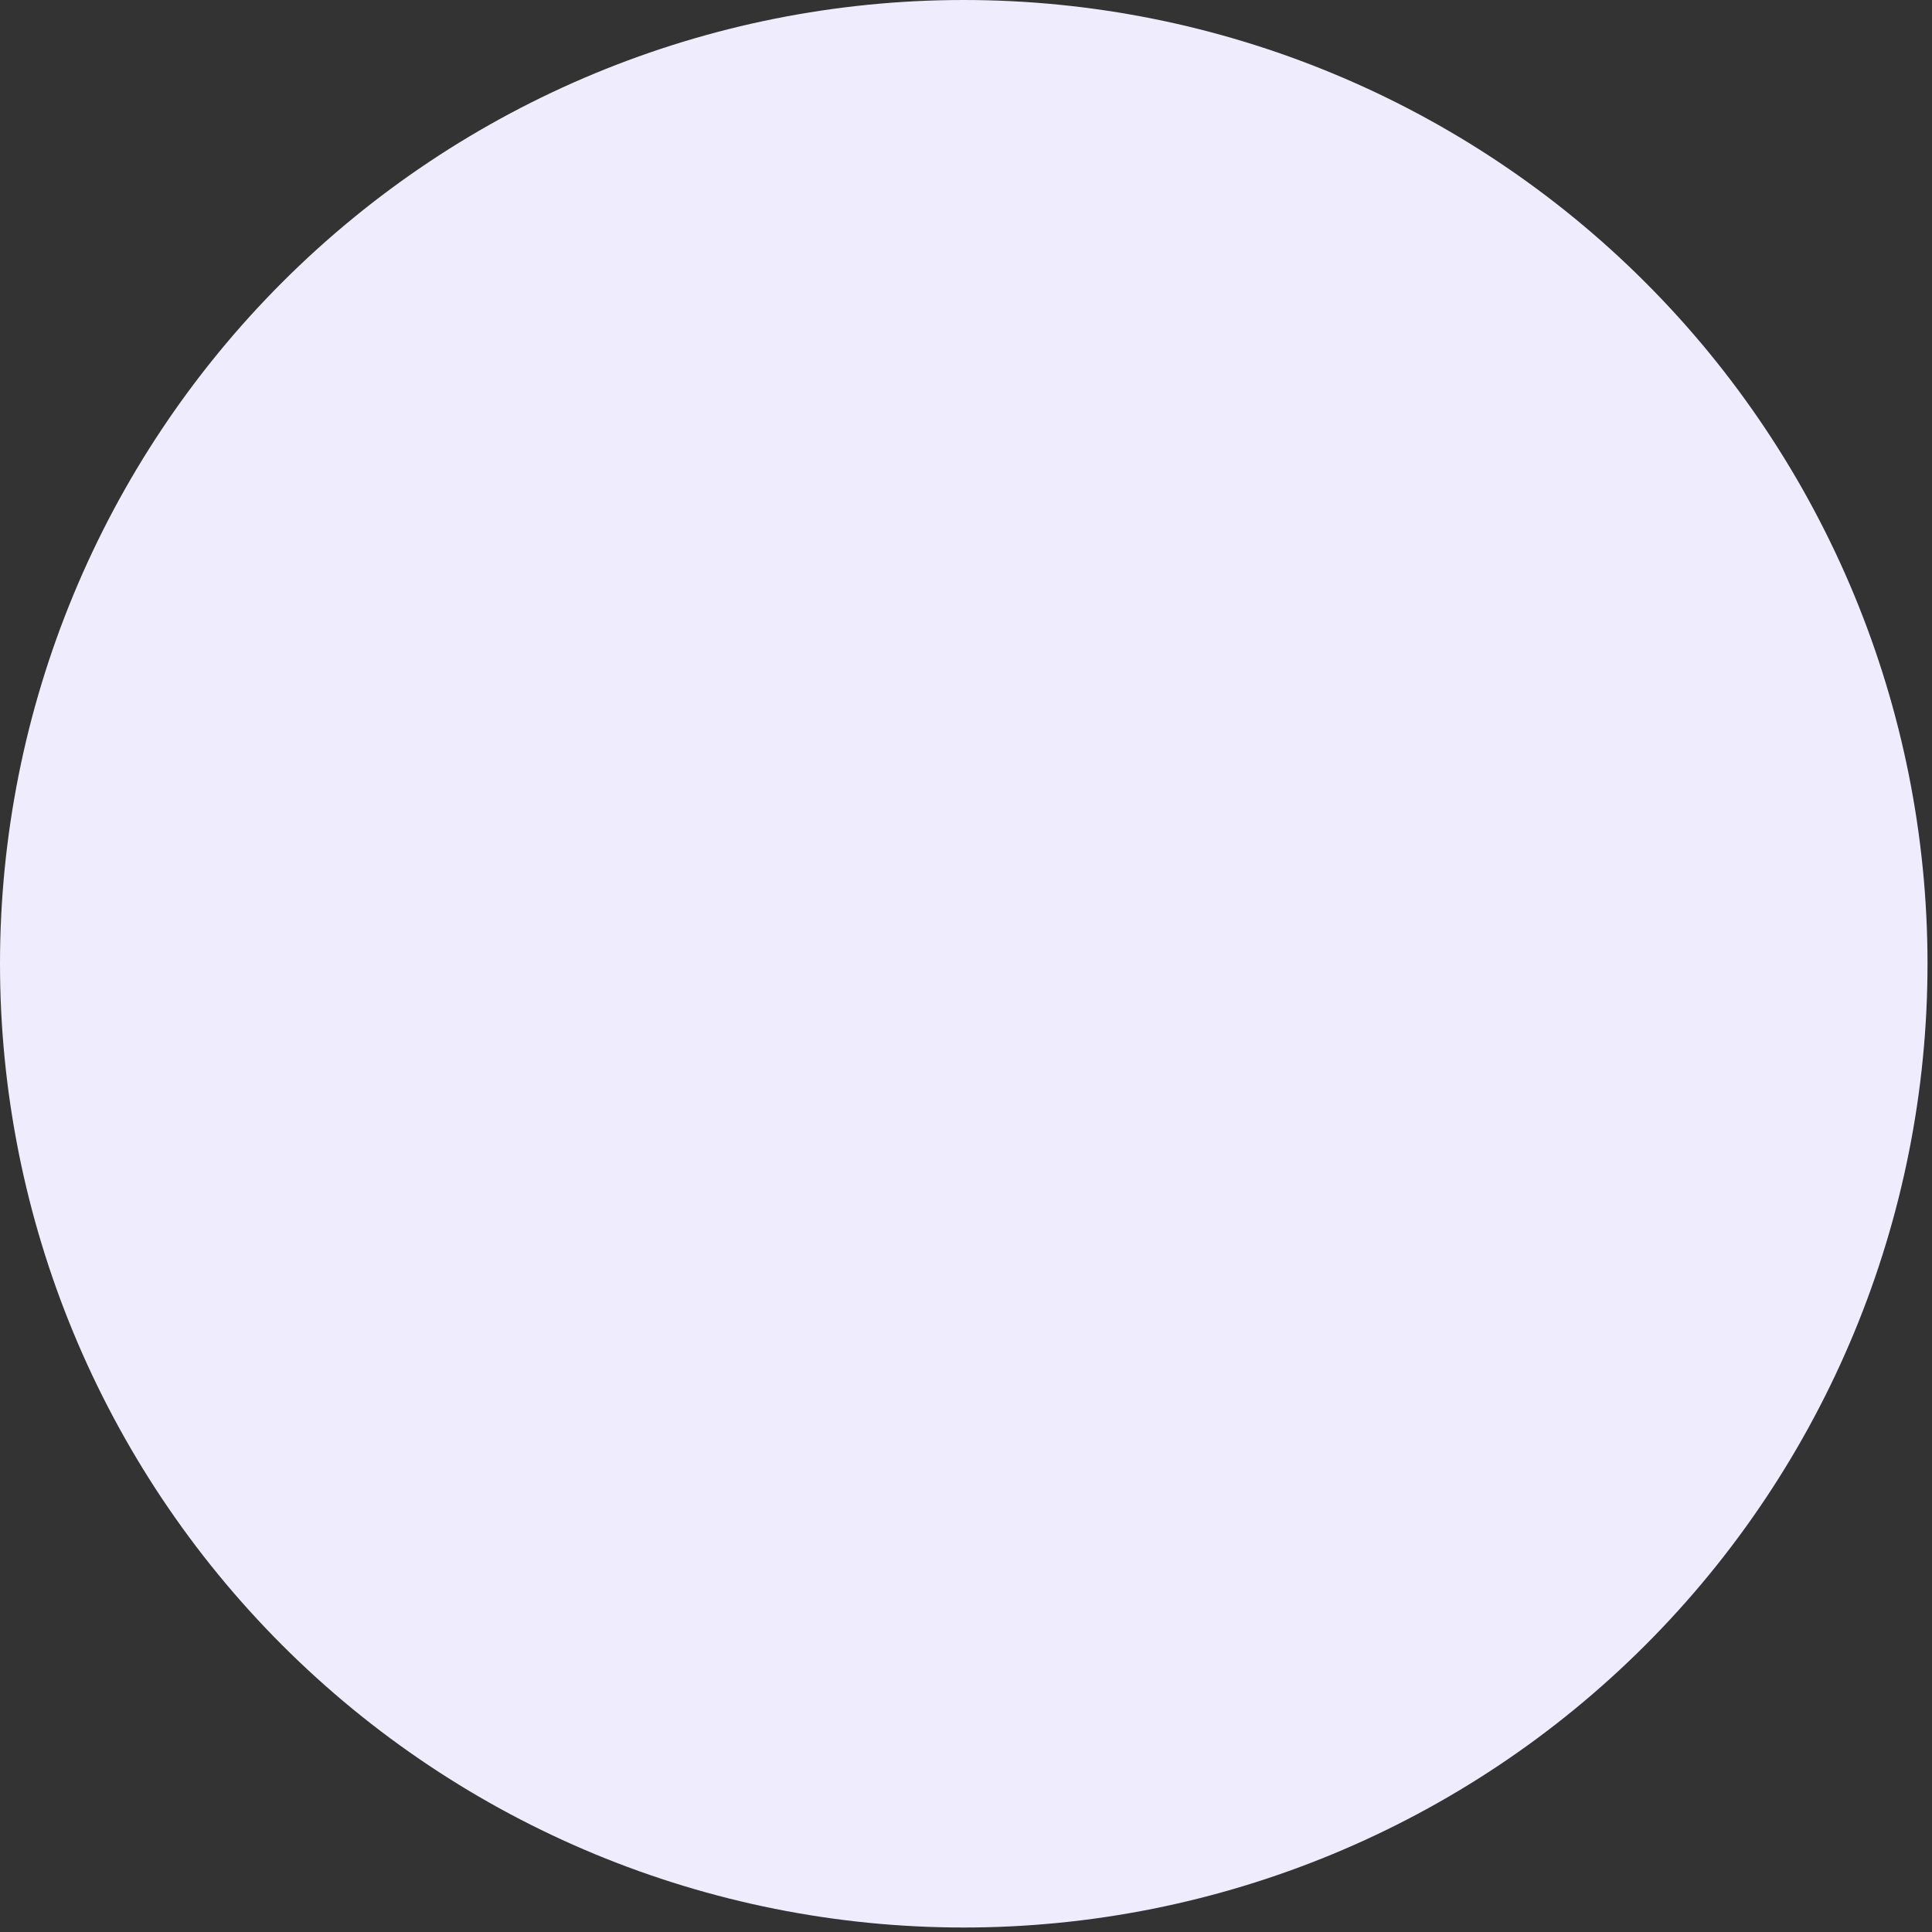<?xml version="1.0" encoding="utf-8"?>
<svg xmlns="http://www.w3.org/2000/svg" fill="none" height="100%" overflow="visible" preserveAspectRatio="none" style="display: block;" viewBox="0 0 221 221" width="100%">
<rect x="0" y="0" width="221" height="221" fill="#333333" stroke="none"/>
<path d="M110.243 0C81.005 0 52.964 11.615 32.289 32.289C11.615 52.964 0 81.005 0 110.243C0 139.482 11.615 167.523 32.289 188.197C52.964 208.872 81.005 220.487 110.243 220.487C139.482 220.487 167.523 208.872 188.197 188.197C208.872 167.523 220.487 139.482 220.487 110.243C220.487 81.005 208.872 52.964 188.197 32.289C167.523 11.615 139.482 0 110.243 0Z" fill="#EFEDFD" id="circle"/>
</svg>